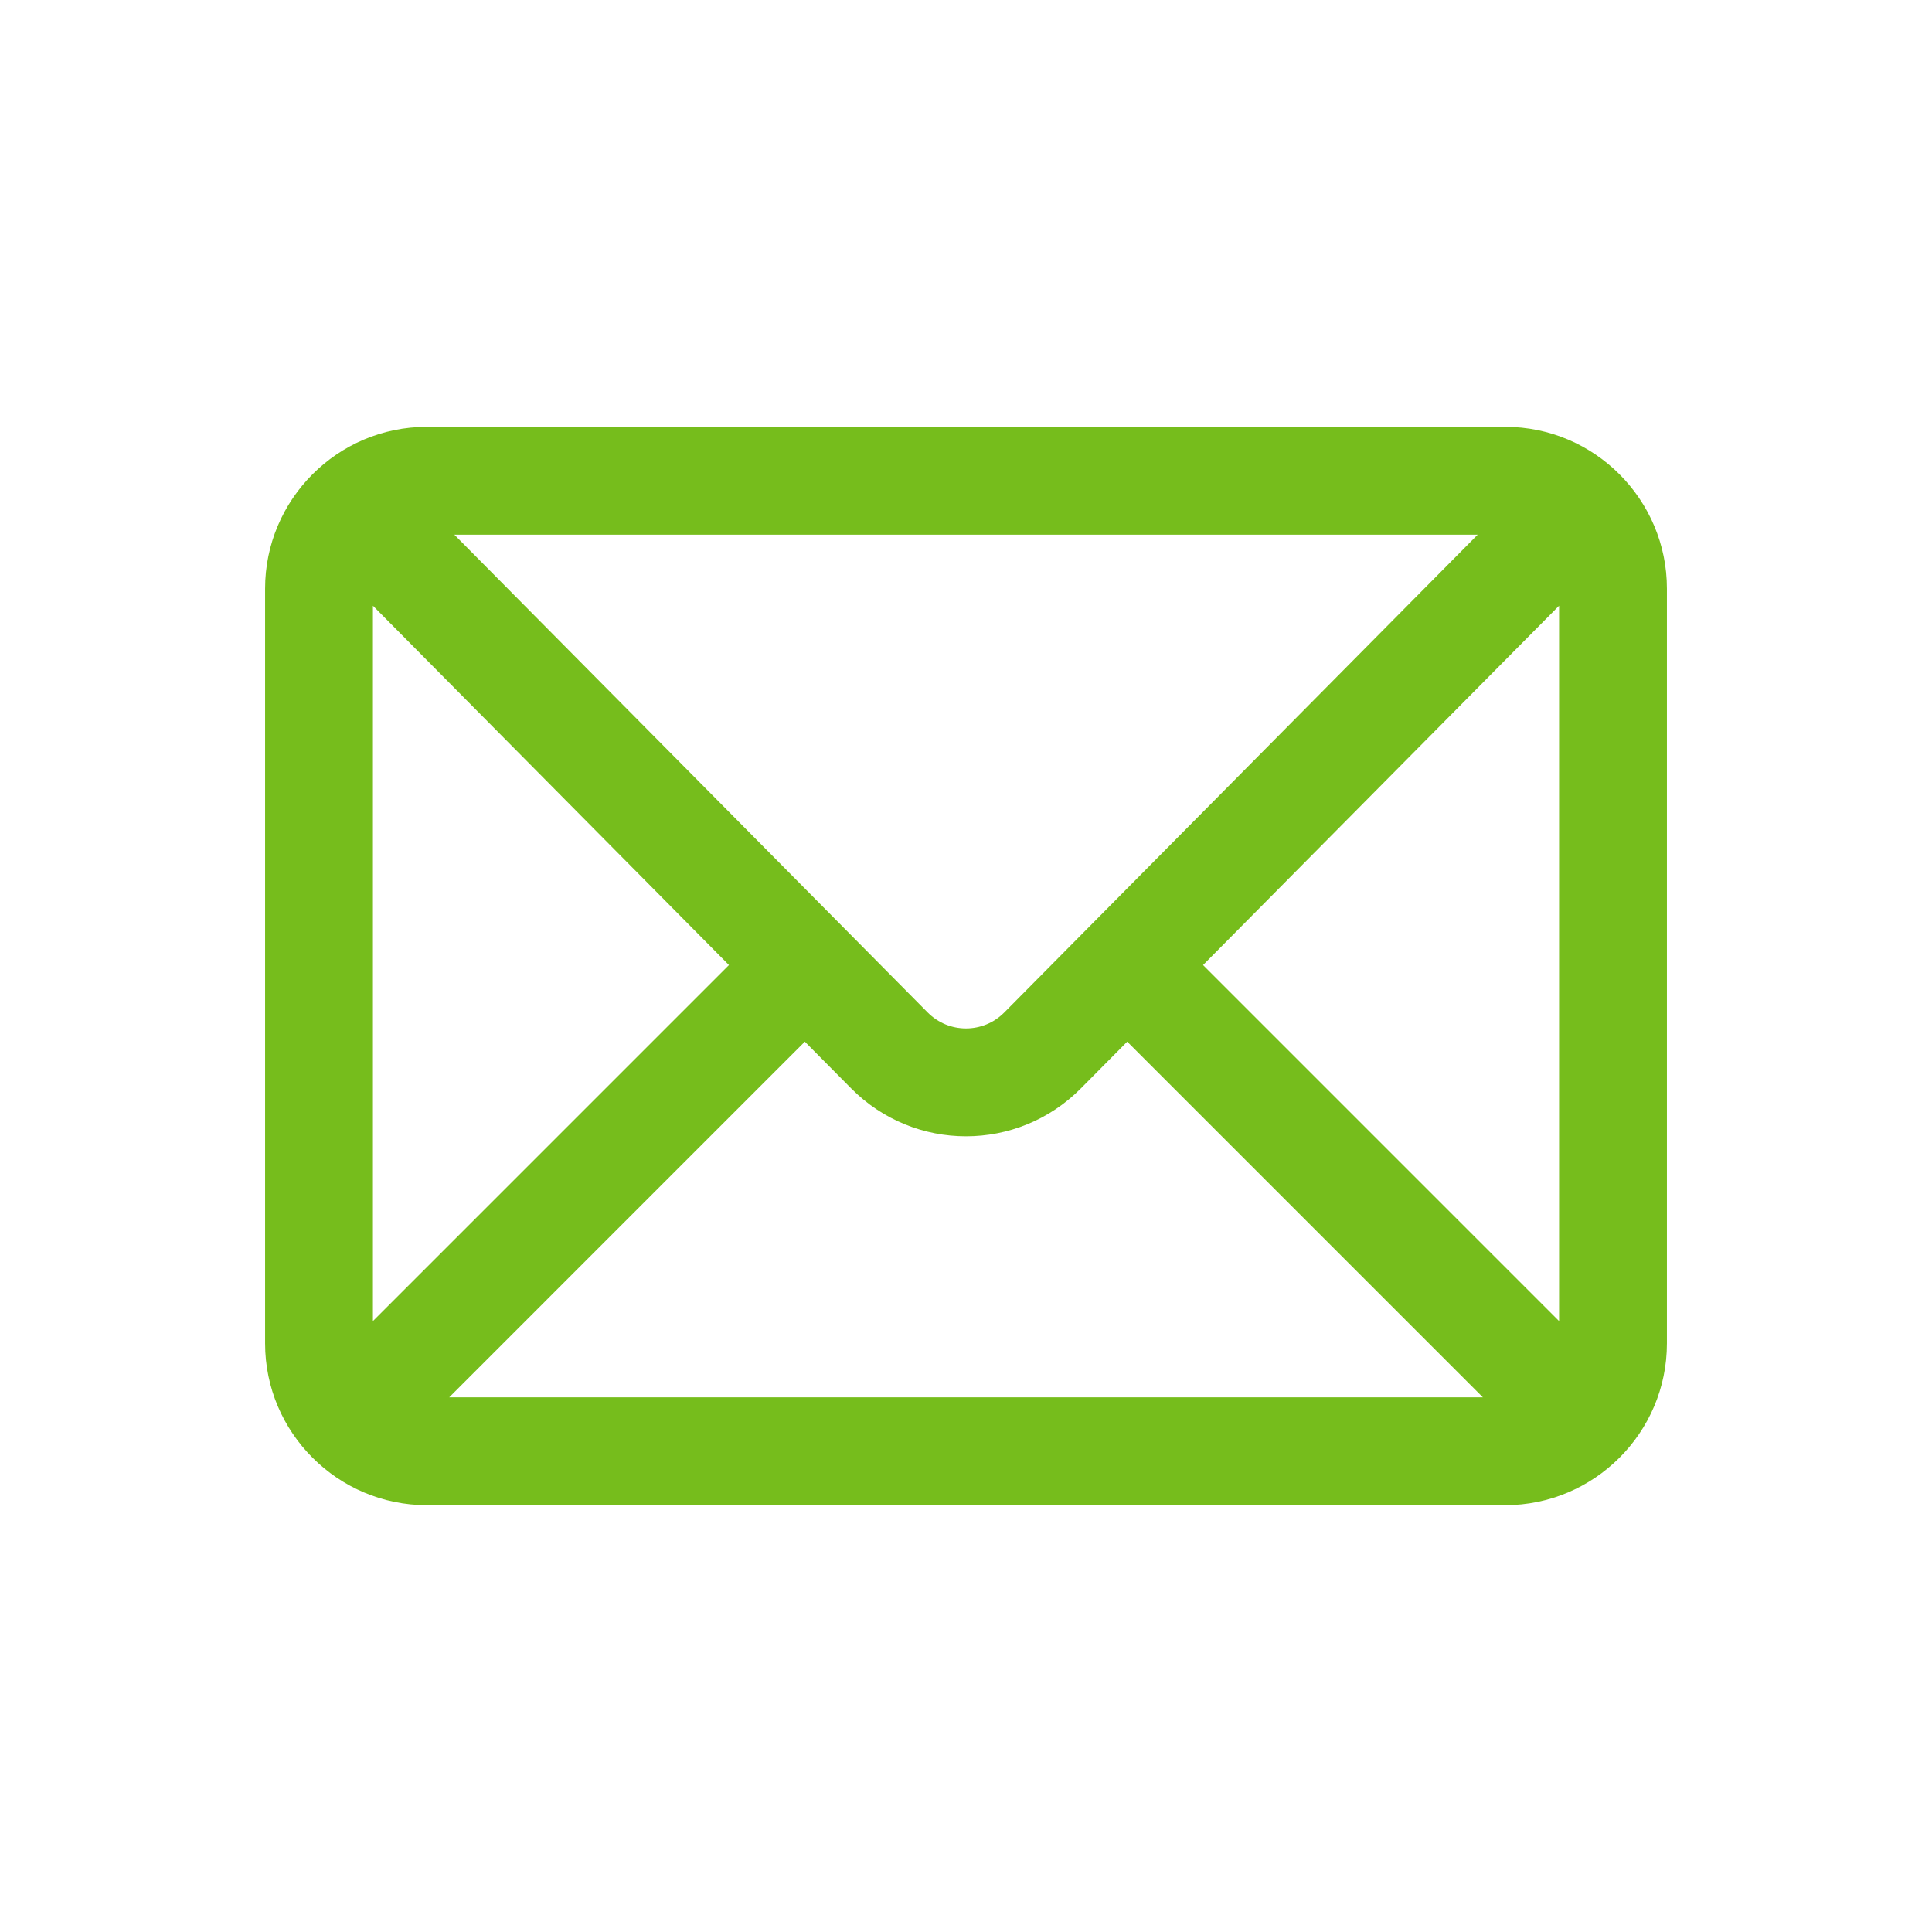 <?xml version="1.0" encoding="UTF-8"?> <svg xmlns="http://www.w3.org/2000/svg" viewBox="185.5 375.5 43 43"><path d="m222.6 388.6c0-1.978-1.61-3.6-3.6-3.6h-24c-1.99 0-3.6 1.621-3.6 3.6v16.8c0 1.985 1.618 3.6 3.6 3.6h24c1.978 0 3.6-1.61 3.6-3.6zm-2.4 16.303-7.924-7.924 7.924-7.998zm-26.4-15.922 7.924 7.998-7.924 7.924zm9.613 9.703 1.03 1.039c1.41 1.423 3.705 1.423 5.115 0l1.03-1.039 7.916 7.916h-23.006zm4.439-.65c-.47.474-1.235.474-1.705 0l-10.535-10.634h22.776z" fill="#76bd1c"></path></svg> 
